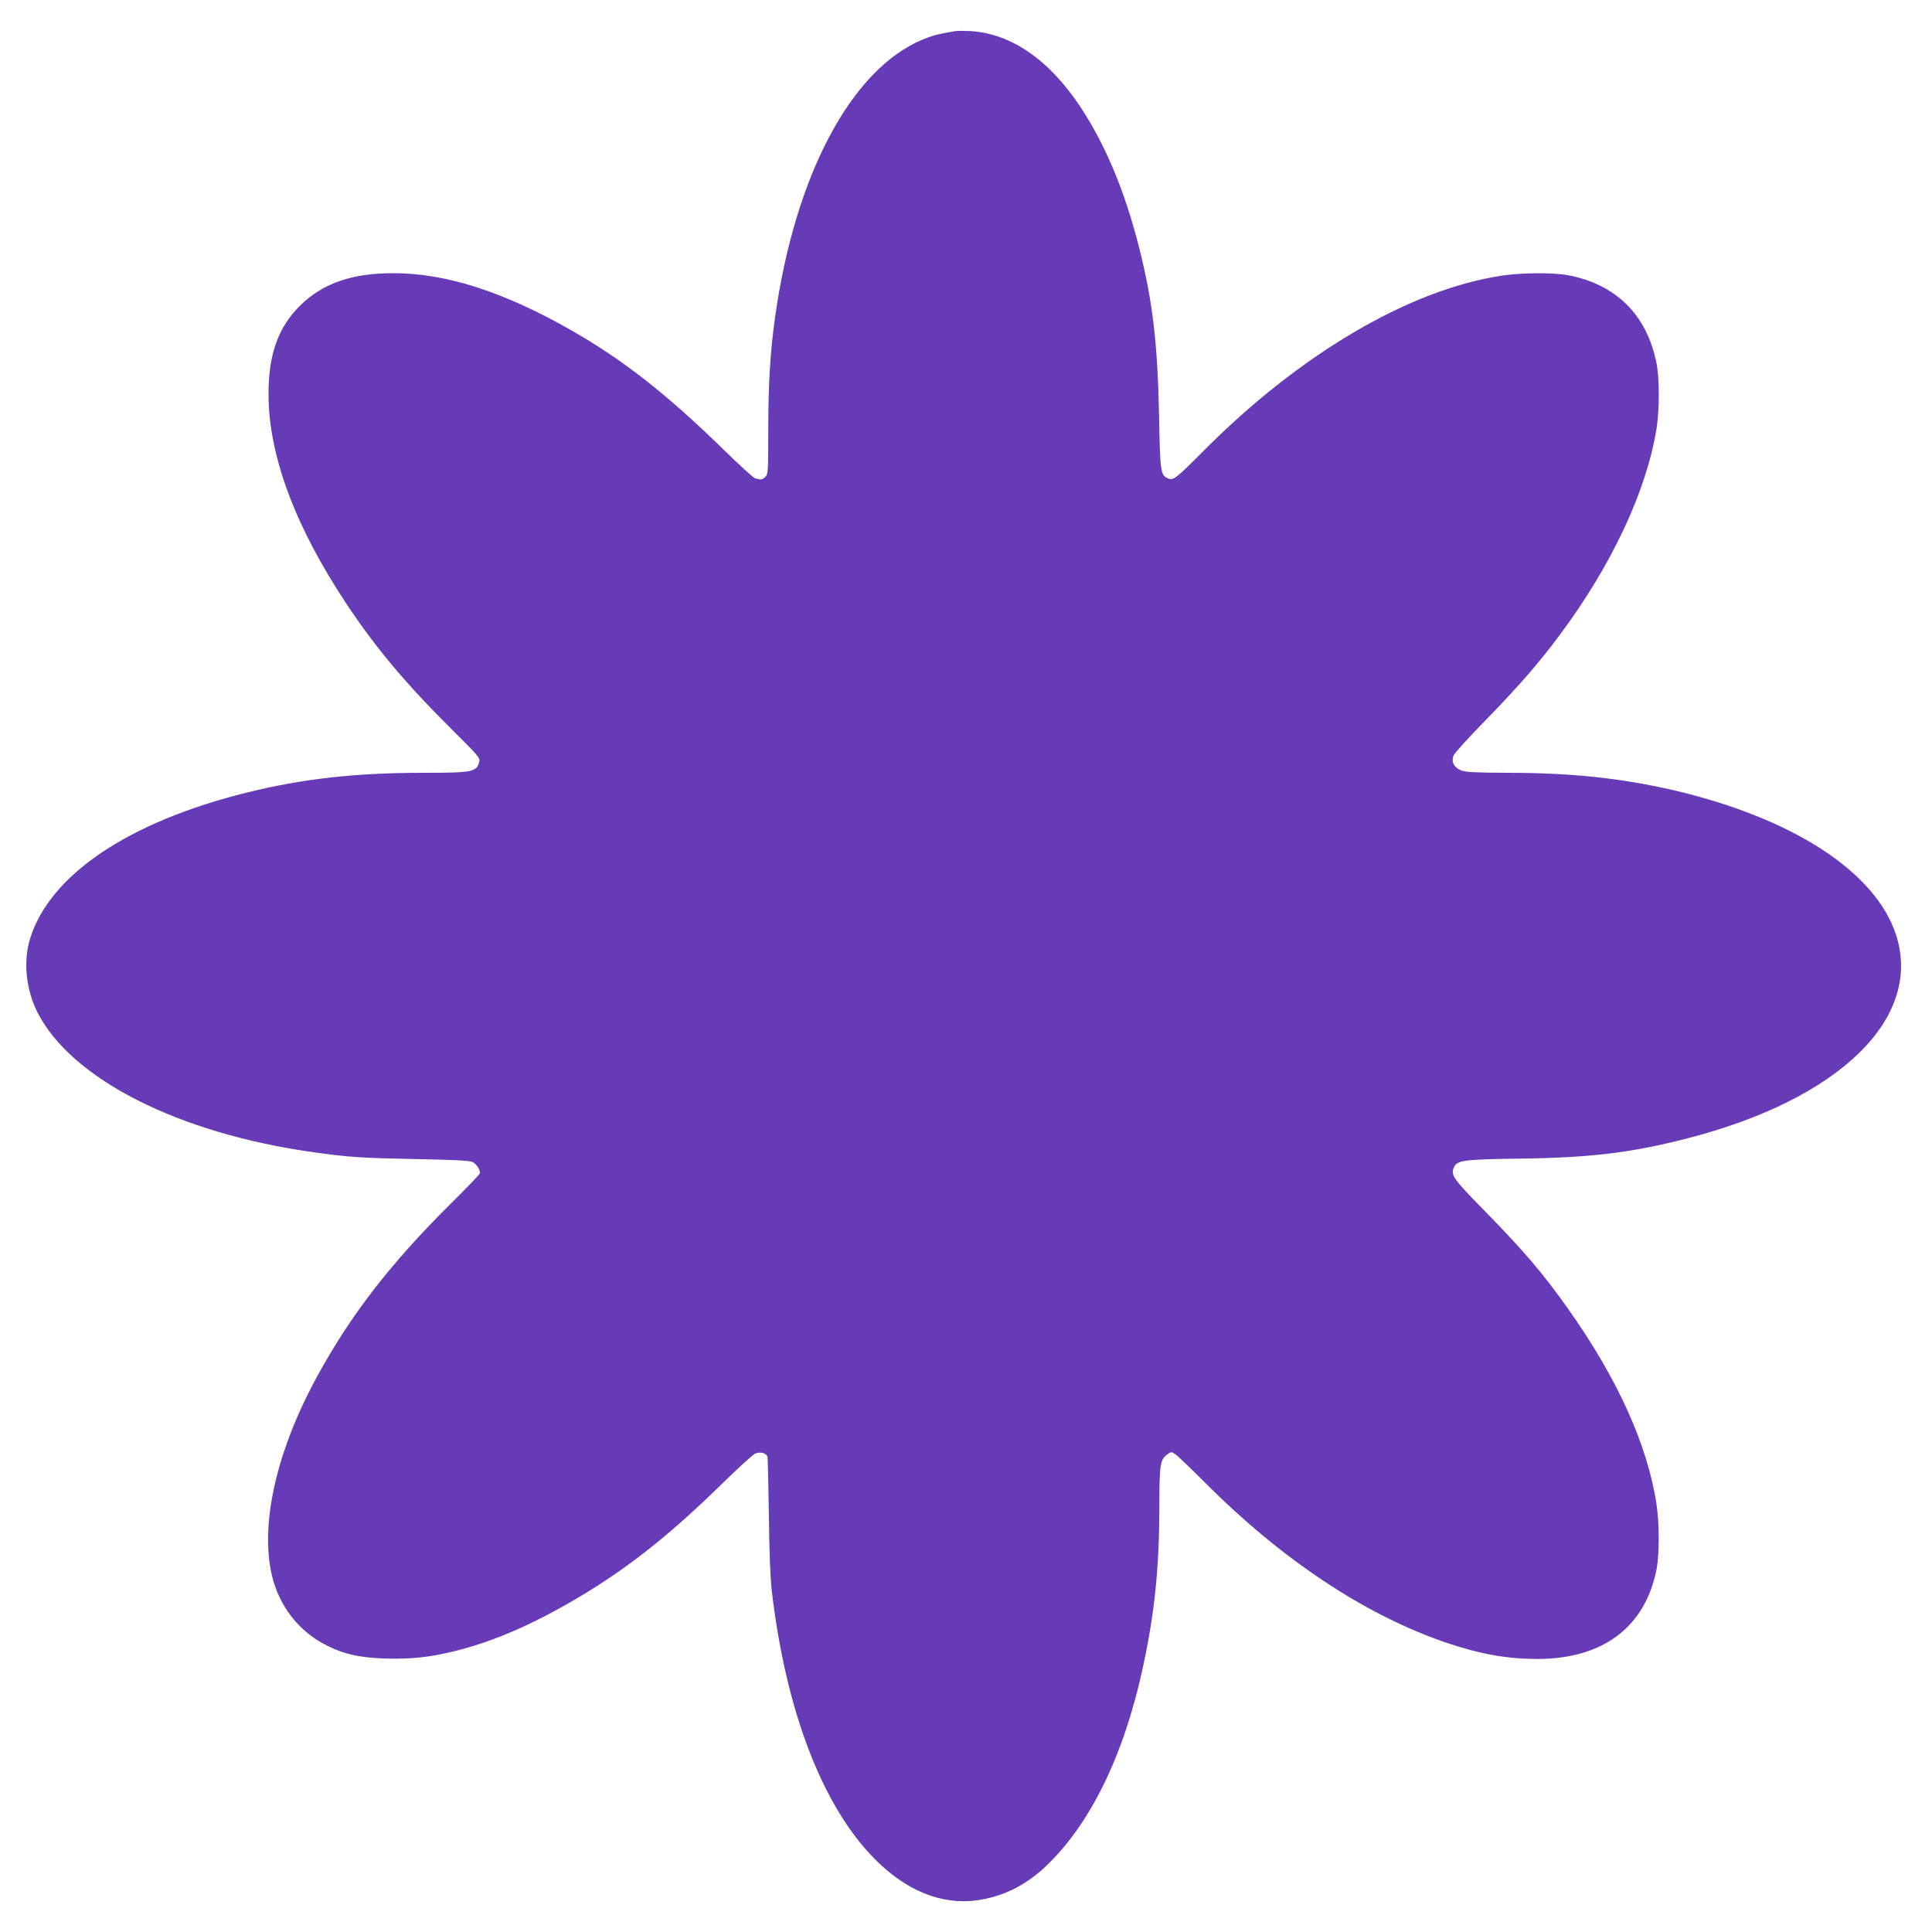 <?xml version="1.0" standalone="no"?>
<!DOCTYPE svg PUBLIC "-//W3C//DTD SVG 20010904//EN"
 "http://www.w3.org/TR/2001/REC-SVG-20010904/DTD/svg10.dtd">
<svg version="1.0" xmlns="http://www.w3.org/2000/svg"
 width="1280pt" height="1280pt" viewBox="0 0 1280 1280"
 preserveAspectRatio="xMidYMid meet">
<g transform="translate(0,1280) scale(0.1,-0.1)"
fill="#673ab7" stroke="none">
<path d="M6330 12594 c-119 -20 -154 -30 -217 -56 -473 -196 -846 -898 -978
-1840 -32 -228 -45 -443 -45 -740 0 -288 -1 -299 -21 -319 -11 -11 -27 -18
-36 -15 -8 3 -21 6 -29 6 -8 0 -106 89 -217 198 -373 363 -658 587 -999 782
-447 256 -835 381 -1183 380 -272 0 -463 -66 -612 -210 -149 -145 -215 -327
-214 -595 1 -403 176 -873 516 -1385 190 -287 394 -530 688 -822 185 -184 199
-199 192 -225 -17 -68 -43 -73 -375 -73 -444 0 -798 -40 -1165 -131 -786 -195
-1306 -546 -1436 -969 -46 -148 -27 -335 48 -485 225 -445 939 -806 1838 -930
232 -32 311 -37 660 -44 266 -5 367 -10 386 -20 25 -12 49 -48 49 -73 0 -7
-87 -97 -193 -202 -401 -398 -665 -739 -889 -1151 -271 -497 -379 -988 -293
-1327 49 -192 175 -353 345 -442 120 -63 225 -88 398 -94 175 -5 292 7 461 48
278 68 561 195 887 395 299 184 564 398 885 712 108 106 208 197 223 203 37
14 75 3 81 -24 2 -11 6 -185 9 -386 3 -249 9 -410 20 -505 93 -791 335 -1422
681 -1771 209 -211 443 -306 677 -274 168 23 316 95 449 218 299 279 526 740
653 1335 75 348 106 647 107 1042 0 292 5 324 51 358 26 20 28 20 55 2 15 -10
102 -93 193 -184 514 -517 1075 -888 1616 -1069 217 -72 391 -103 589 -103
436 0 717 212 791 599 18 95 18 301 -1 424 -59 396 -261 840 -591 1304 -162
229 -293 382 -560 654 -197 201 -214 226 -191 277 21 46 65 52 442 57 463 6
734 39 1100 133 1016 260 1569 801 1385 1355 -139 415 -684 768 -1470 952
-346 80 -680 116 -1098 116 -222 1 -280 4 -312 16 -47 19 -66 57 -50 98 6 16
101 121 213 235 212 217 356 382 492 566 344 462 573 952 640 1365 20 126 20
339 -1 438 -65 317 -267 517 -582 578 -98 19 -309 18 -440 -2 -612 -91 -1341
-519 -1982 -1165 -181 -182 -197 -194 -233 -178 -48 22 -51 40 -58 424 -10
471 -42 746 -130 1097 -95 377 -223 685 -390 938 -207 313 -458 487 -729 504
-41 2 -86 2 -100 0z"/>
</g>
</svg>
